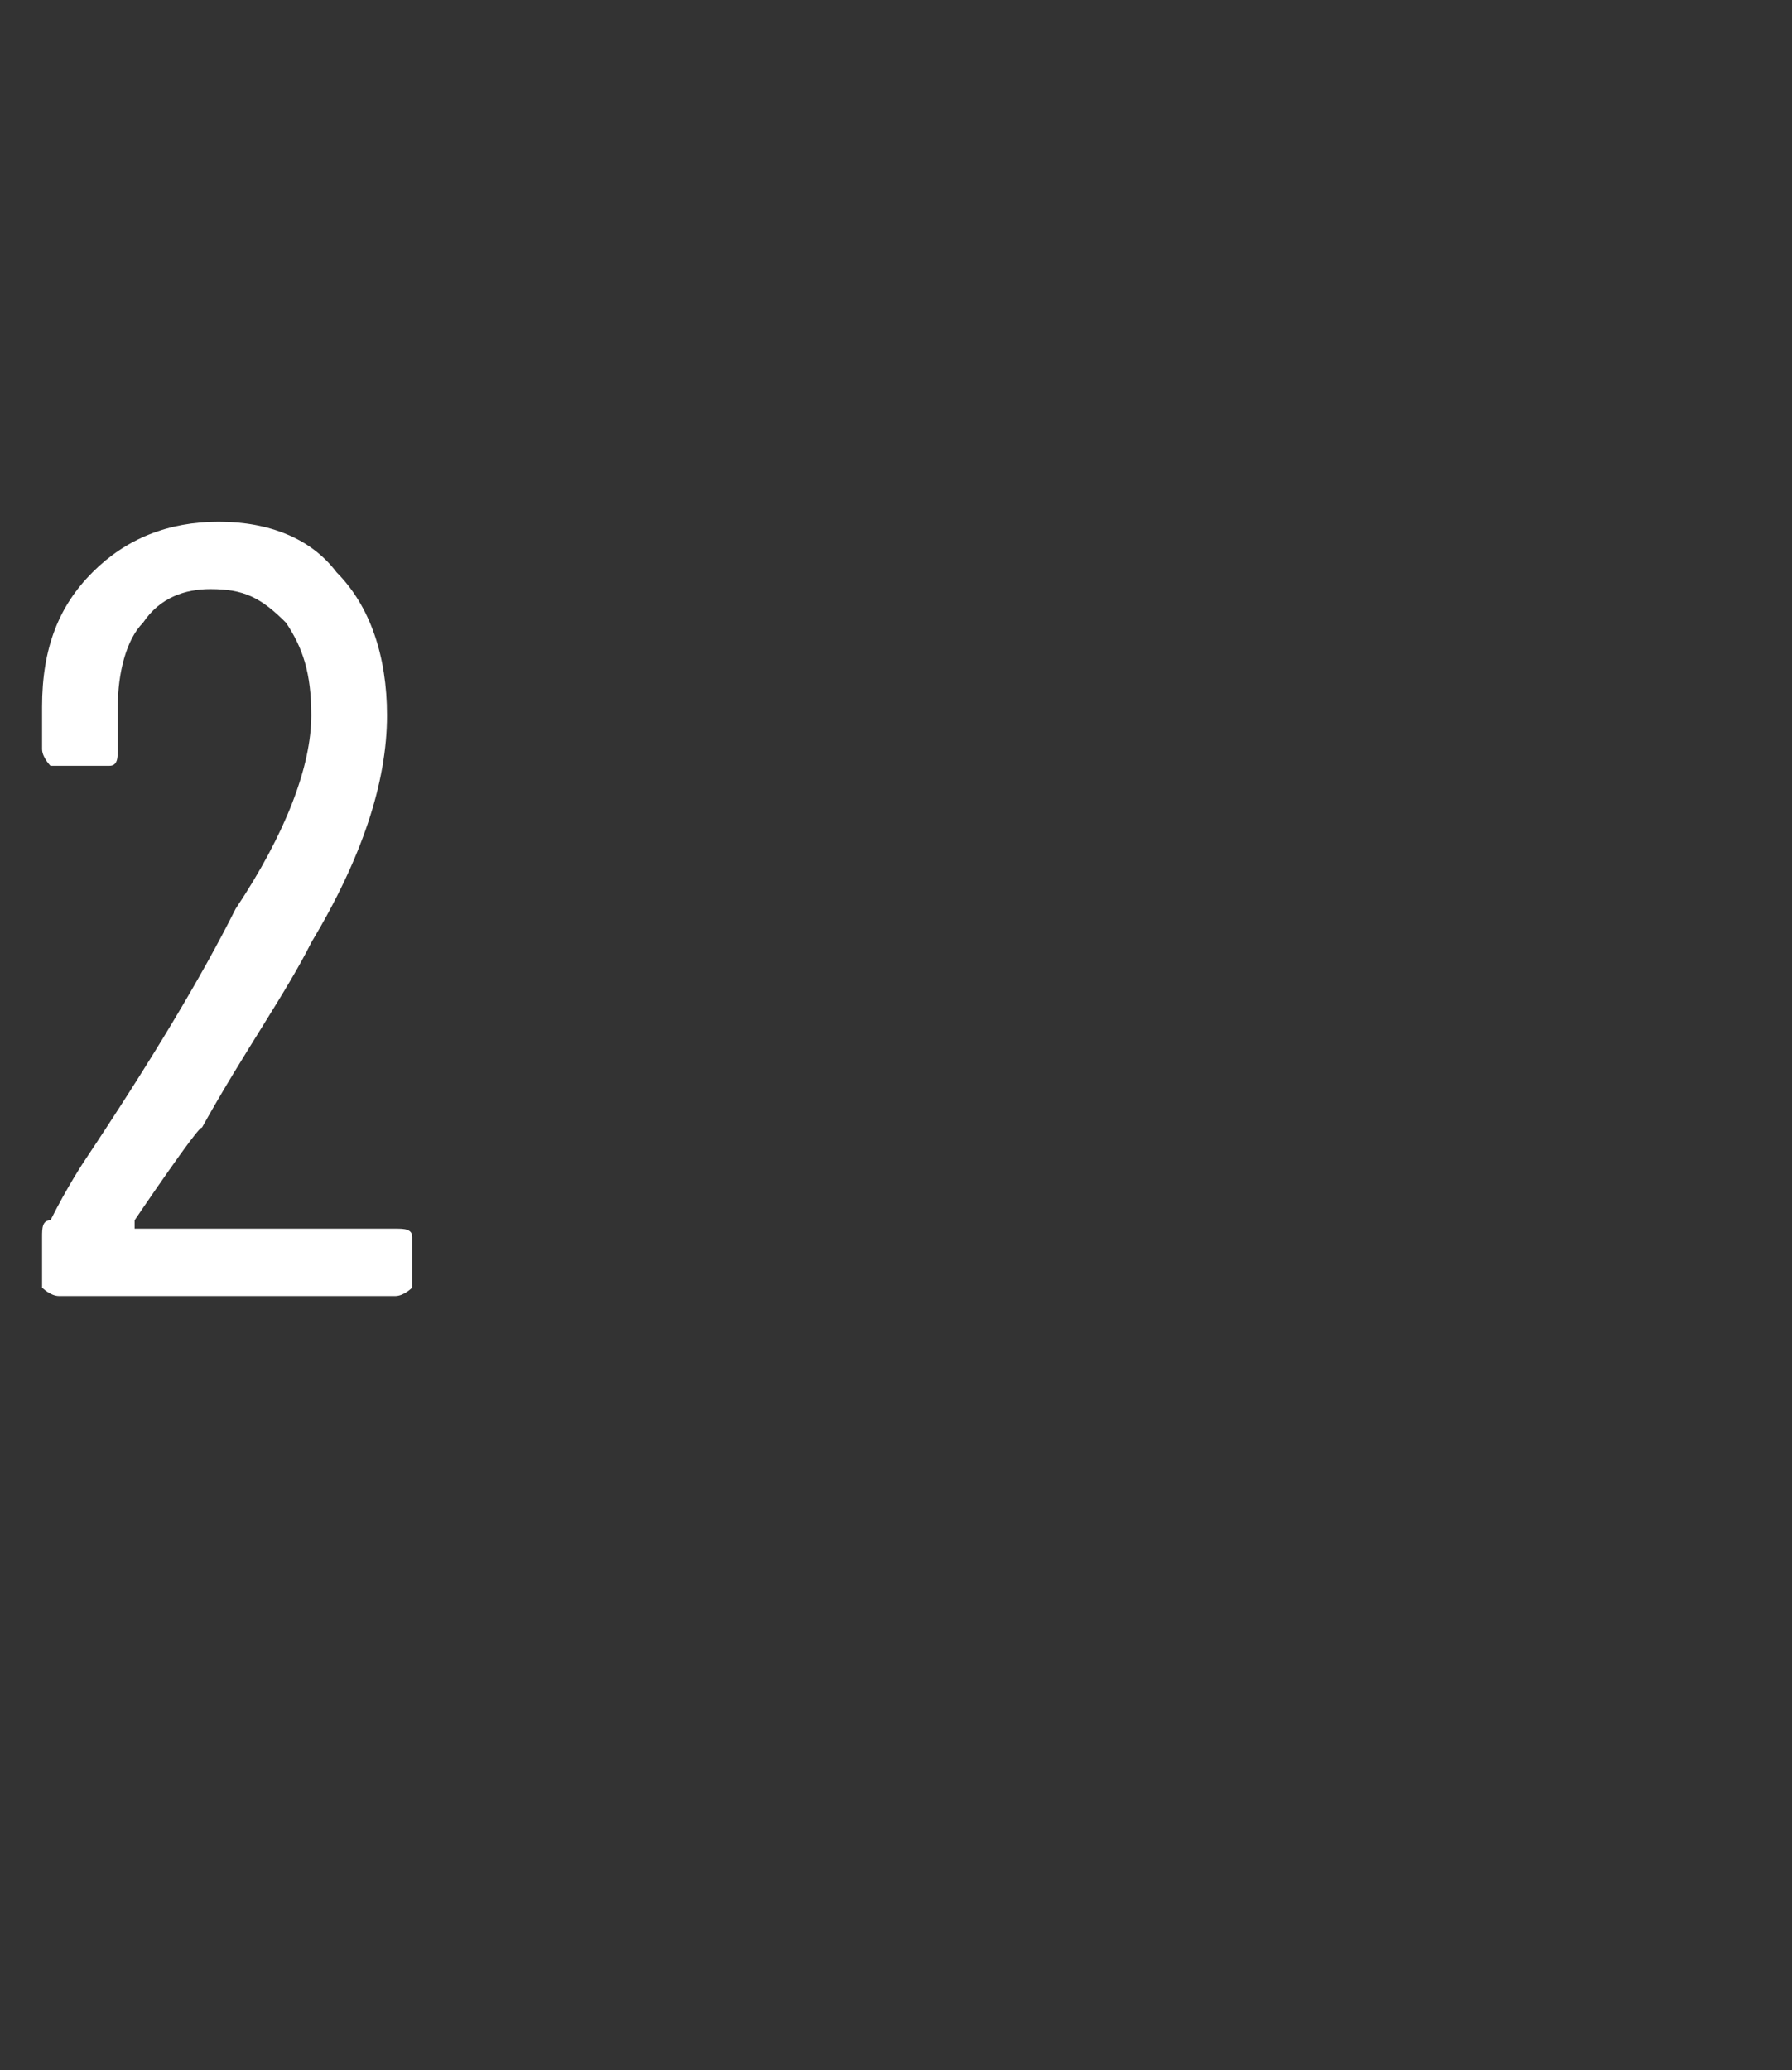 <?xml version="1.0" standalone="no"?><!DOCTYPE svg PUBLIC "-//W3C//DTD SVG 1.1//EN" "http://www.w3.org/Graphics/SVG/1.1/DTD/svg11.dtd"><svg xmlns="http://www.w3.org/2000/svg" version="1.1" width="21.3px" height="24.6px" viewBox="0 -1 21.3 24.6" style="top:-1px"><rect x="0" y="-1" width="21.3" height="24.6" fill="#333333" stroke="none"/><desc>2</desc><defs/><g id="Polygon56638"><path d="m1.6 13.5v.1h3.1c.1 0 .2 0 .2.1v.6s-.1.1-.2.1h-4c-.1 0-.2-.1-.2-.1v-.6c0-.1 0-.2.1-.2c.2-.4.4-.7.4-.7c.8-1.2 1.4-2.2 1.8-3c.6-.9.9-1.7.9-2.3c0-.5-.1-.8-.3-1.1c-.3-.3-.5-.4-.9-.4c-.3 0-.6.1-.8.4c-.2.2-.3.6-.3 1v.5c0 .1 0 .2-.1.2h-.7S.5 8 .5 7.9v-.5c0-.7.2-1.2.6-1.6c.4-.4.9-.6 1.5-.6c.6 0 1.1.2 1.4.6c.4.4.6 1 .6 1.7c0 .8-.3 1.7-.9 2.7c-.3.6-.8 1.3-1.3 2.2c-.03-.04-.8 1.1-.8 1.1c0 0 .04.01 0 0z" stroke="none" fill="#fff"/></g></svg>